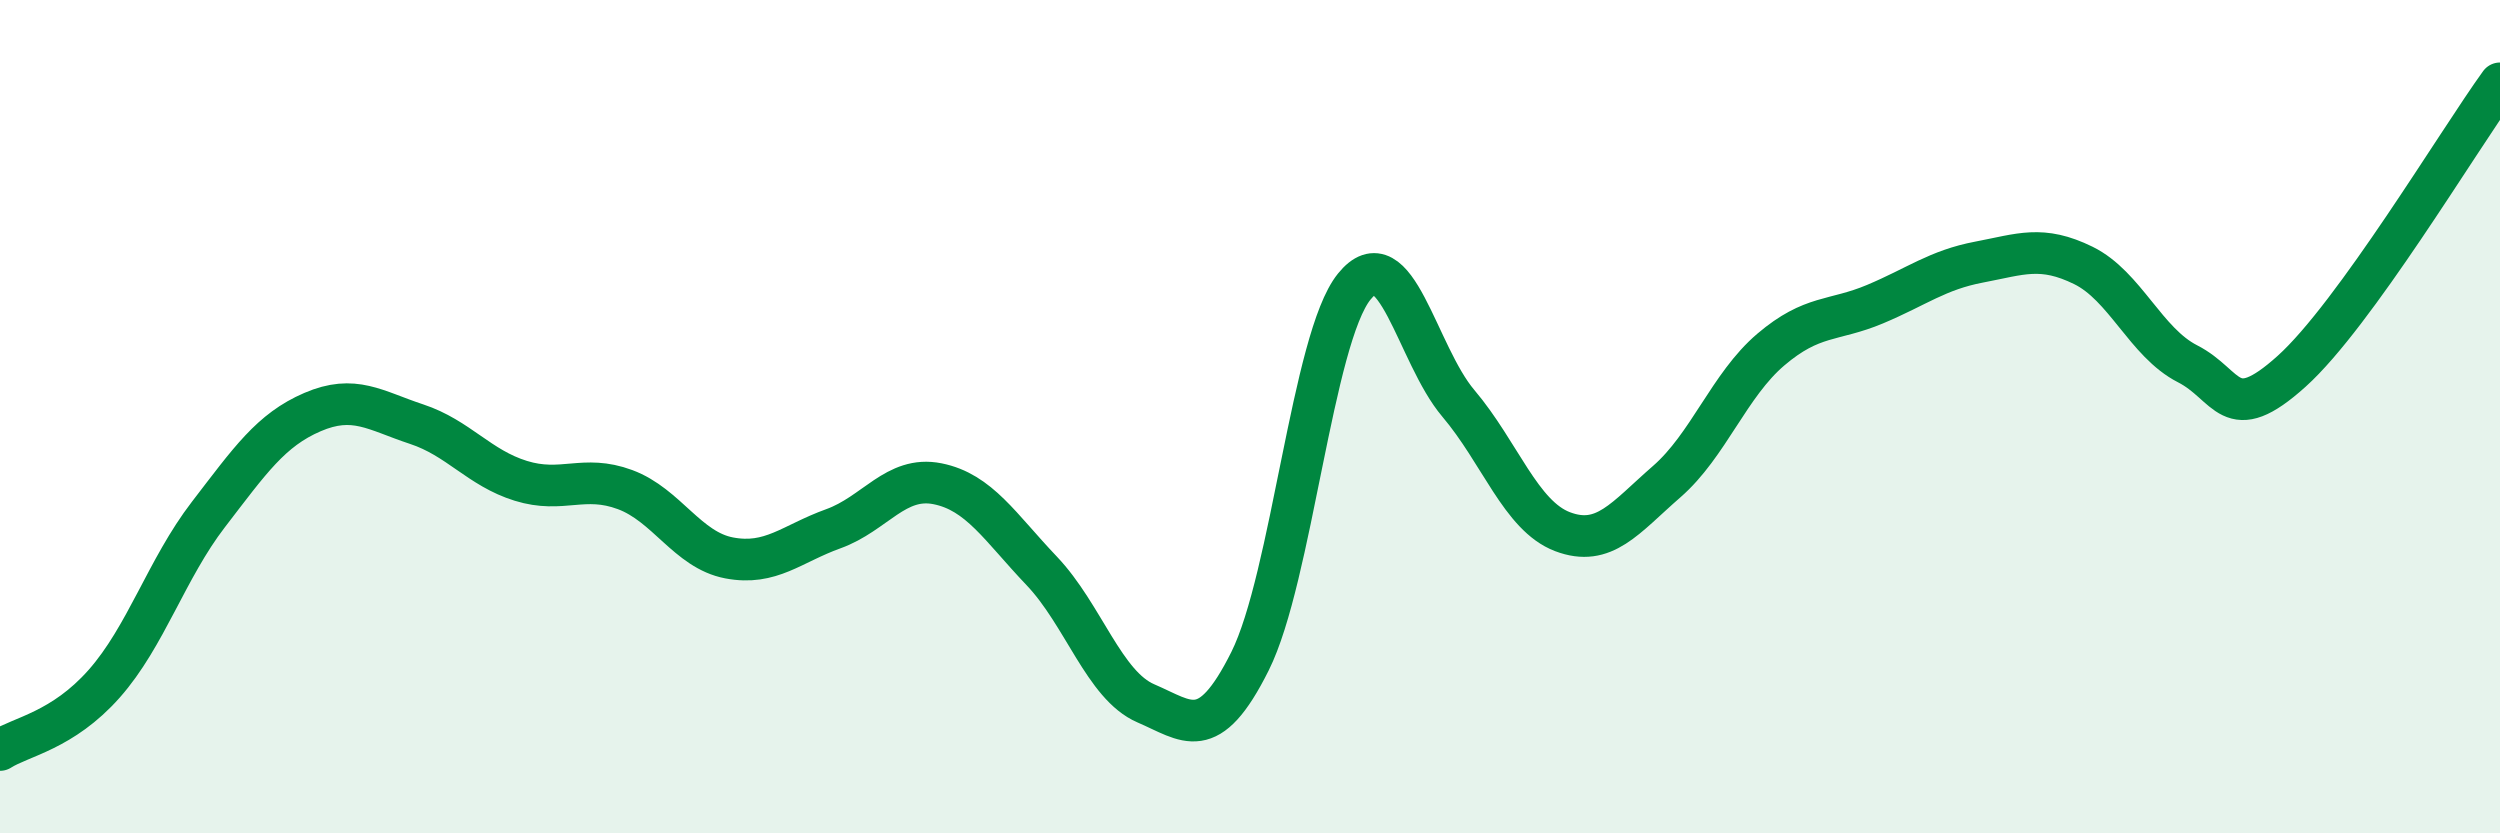 
    <svg width="60" height="20" viewBox="0 0 60 20" xmlns="http://www.w3.org/2000/svg">
      <path
        d="M 0,18 C 0.5,17.68 1.5,17.54 2.5,16.41 C 3.5,15.28 4,13.65 5,12.35 C 6,11.05 6.5,10.32 7.5,9.89 C 8.5,9.46 9,9.85 10,10.18 C 11,10.51 11.5,11.23 12.5,11.54 C 13.5,11.85 14,11.38 15,11.75 C 16,12.12 16.5,13.2 17.5,13.39 C 18.5,13.58 19,13.05 20,12.69 C 21,12.33 21.5,11.41 22.5,11.61 C 23.5,11.81 24,12.65 25,13.7 C 26,14.75 26.5,16.45 27.5,16.88 C 28.5,17.31 29,17.87 30,15.87 C 31,13.87 31.5,8.12 32.5,6.88 C 33.5,5.64 34,8.5 35,9.68 C 36,10.86 36.5,12.38 37.5,12.76 C 38.5,13.14 39,12.43 40,11.56 C 41,10.69 41.5,9.24 42.5,8.39 C 43.5,7.54 44,7.72 45,7.3 C 46,6.88 46.5,6.48 47.5,6.29 C 48.5,6.1 49,5.88 50,6.37 C 51,6.86 51.5,8.22 52.5,8.73 C 53.5,9.24 53.5,10.26 55,8.91 C 56.5,7.56 59,3.38 60,2L60 20L0 20Z"
        fill="#008740"
        opacity="0.1"
        stroke-linecap="round"
        stroke-linejoin="round"
      />
      <path
        d="M 0,18 C 0.5,17.68 1.5,17.54 2.5,16.41 C 3.5,15.28 4,13.65 5,12.35 C 6,11.05 6.5,10.32 7.5,9.89 C 8.5,9.46 9,9.85 10,10.18 C 11,10.51 11.5,11.23 12.5,11.54 C 13.5,11.85 14,11.38 15,11.75 C 16,12.12 16.5,13.2 17.5,13.39 C 18.5,13.58 19,13.05 20,12.69 C 21,12.33 21.5,11.41 22.5,11.61 C 23.5,11.81 24,12.65 25,13.7 C 26,14.75 26.5,16.45 27.5,16.88 C 28.5,17.31 29,17.87 30,15.87 C 31,13.87 31.5,8.12 32.5,6.88 C 33.5,5.64 34,8.5 35,9.68 C 36,10.86 36.5,12.38 37.5,12.76 C 38.5,13.14 39,12.43 40,11.56 C 41,10.69 41.5,9.24 42.5,8.39 C 43.5,7.54 44,7.72 45,7.3 C 46,6.88 46.5,6.48 47.5,6.29 C 48.5,6.1 49,5.88 50,6.37 C 51,6.86 51.5,8.22 52.5,8.73 C 53.5,9.24 53.5,10.26 55,8.91 C 56.5,7.56 59,3.38 60,2"
        stroke="#008740"
        stroke-width="1"
        fill="none"
        stroke-linecap="round"
        stroke-linejoin="round"
      />
    </svg>
  